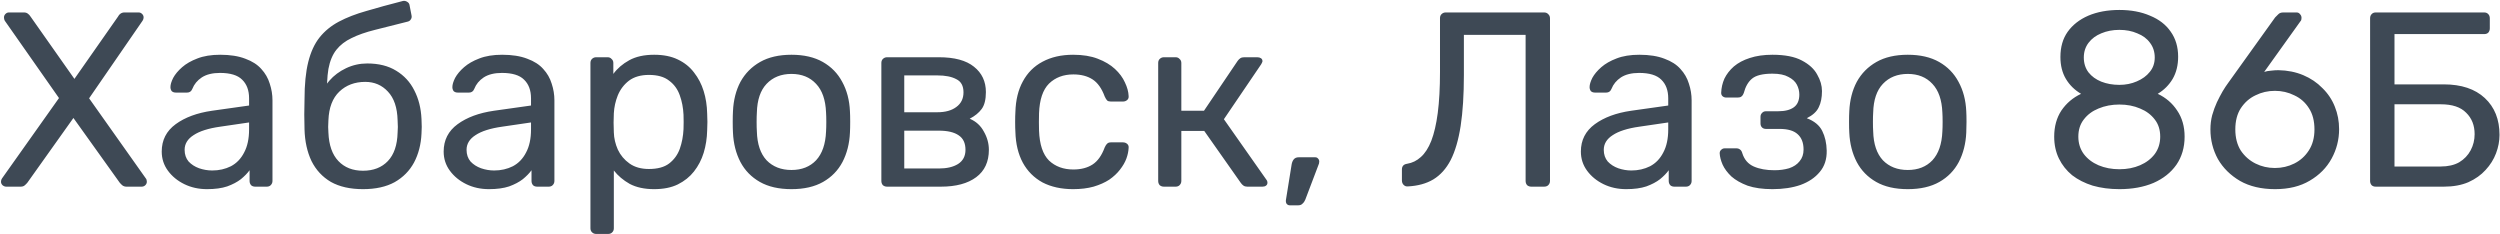 <?xml version="1.0" encoding="UTF-8"?> <svg xmlns="http://www.w3.org/2000/svg" width="2009" height="188" viewBox="0 0 2009 188" fill="none"><path d="M5 150C3.933 150 2.933 149.6 2 148.8C1.2 148 0.8 147.067 0.8 146C0.8 145.467 0.867 145 1 144.6C1.267 144.067 1.467 143.667 1.6 143.4L47.4 78.8L3.8 16.6C3.4 15.8 3.2 14.933 3.2 14C3.2 12.933 3.6 12 4.4 11.2C5.2 10.4 6.133 10 7.2 10H19.2C20.533 10 21.6 10.333 22.4 11C23.2 11.533 23.933 12.333 24.6 13.4L59.8 63.4L94.8 13.4C95.333 12.333 96 11.533 96.8 11C97.733 10.333 98.8 10 100 10H111.4C112.467 10 113.4 10.4 114.2 11.2C115 12 115.4 12.933 115.4 14C115.4 14.933 115.133 15.8 114.6 16.6L71.6 79L117.2 143.4C117.467 143.667 117.667 144.067 117.8 144.6C117.933 145 118 145.467 118 146C118 147.067 117.6 148 116.8 148.8C116 149.6 115 150 113.8 150H101.6C100.4 150 99.333 149.667 98.4 149C97.6 148.333 96.867 147.6 96.2 146.8L59 94.8L22 146.8C21.333 147.6 20.6 148.333 19.8 149C19 149.667 17.933 150 16.6 150H5ZM166.363 152C159.696 152 153.629 150.667 148.163 148C142.696 145.333 138.296 141.733 134.963 137.2C131.629 132.667 129.963 127.533 129.963 121.8C129.963 112.6 133.696 105.267 141.163 99.8C148.629 94.333 158.363 90.733 170.363 89L200.163 84.8V79C200.163 72.6 198.296 67.6 194.563 64C190.963 60.4 185.029 58.6 176.763 58.6C170.763 58.6 165.896 59.8 162.163 62.2C158.563 64.6 156.029 67.667 154.563 71.4C153.763 73.4 152.363 74.4 150.363 74.4H141.363C139.896 74.4 138.763 74 137.963 73.2C137.296 72.267 136.963 71.2 136.963 70C136.963 68 137.696 65.533 139.163 62.6C140.763 59.667 143.163 56.8 146.363 54C149.563 51.2 153.629 48.867 158.563 47C163.629 45 169.763 44 176.963 44C184.963 44 191.696 45.067 197.163 47.2C202.629 49.2 206.896 51.933 209.963 55.4C213.163 58.867 215.429 62.8 216.763 67.2C218.229 71.6 218.963 76.067 218.963 80.6V145.4C218.963 146.733 218.496 147.867 217.563 148.8C216.763 149.6 215.696 150 214.363 150H205.163C203.696 150 202.563 149.6 201.763 148.8C200.963 147.867 200.563 146.733 200.563 145.4V136.8C198.829 139.2 196.496 141.6 193.563 144C190.629 146.267 186.963 148.2 182.563 149.8C178.163 151.267 172.763 152 166.363 152ZM170.563 137C176.029 137 181.029 135.867 185.563 133.6C190.096 131.2 193.629 127.533 196.163 122.6C198.829 117.667 200.163 111.467 200.163 104V98.4L176.963 101.8C167.496 103.133 160.363 105.4 155.563 108.6C150.763 111.667 148.363 115.6 148.363 120.4C148.363 124.133 149.429 127.267 151.563 129.8C153.829 132.2 156.629 134 159.963 135.2C163.429 136.4 166.963 137 170.563 137ZM291.714 152C281.447 152 272.847 150.067 265.914 146.2C259.114 142.2 253.914 136.6 250.314 129.4C246.847 122.067 244.981 113.6 244.714 104C244.581 100 244.514 96 244.514 92C244.514 88 244.581 84 244.714 80C244.714 67.867 245.714 57.8 247.714 49.8C249.714 41.8 252.714 35.267 256.714 30.2C260.847 25 266.047 20.733 272.314 17.4C278.581 14.067 285.981 11.2 294.514 8.8C303.047 6.267 312.781 3.6 323.714 0.8C324.914 0.533 326.047 0.733 327.114 1.4C328.314 2.067 328.981 3 329.114 4.2L330.714 12.4C330.981 13.6 330.781 14.667 330.114 15.6C329.581 16.533 328.714 17.133 327.514 17.4C317.514 19.933 308.781 22.133 301.314 24C293.847 25.867 287.581 28.067 282.514 30.6C277.447 33 273.381 36.133 270.314 40C267.247 43.867 265.114 49 263.914 55.4C262.847 61.8 262.514 70 262.914 80L258.514 78.2C259.181 73.267 261.247 68.8 264.714 64.8C268.314 60.667 272.781 57.333 278.114 54.8C283.447 52.267 289.114 51 295.114 51C304.314 51 312.047 52.933 318.314 56.8C324.714 60.667 329.581 65.933 332.914 72.6C336.381 79.267 338.314 86.933 338.714 95.6C338.981 100.133 338.981 104.067 338.714 107.4C338.314 116.067 336.314 123.8 332.714 130.6C329.114 137.267 323.914 142.533 317.114 146.4C310.314 150.133 301.847 152 291.714 152ZM291.714 137.2C300.114 137.2 306.781 134.6 311.714 129.4C316.647 124.2 319.247 116.6 319.514 106.6C319.647 105.267 319.714 103.733 319.714 102C319.714 100.267 319.647 98.467 319.514 96.6C319.247 86.467 316.647 78.8 311.714 73.6C306.914 68.4 300.847 65.8 293.514 65.8C285.114 65.8 278.181 68.4 272.714 73.6C267.247 78.8 264.314 86.467 263.914 96.6C263.781 98.467 263.714 100.267 263.714 102C263.714 103.733 263.781 105.267 263.914 106.6C264.314 116.6 266.981 124.2 271.914 129.4C276.847 134.6 283.447 137.2 291.714 137.2ZM392.925 152C386.258 152 380.192 150.667 374.725 148C369.258 145.333 364.858 141.733 361.525 137.2C358.192 132.667 356.525 127.533 356.525 121.8C356.525 112.6 360.258 105.267 367.725 99.8C375.192 94.333 384.925 90.733 396.925 89L426.725 84.8V79C426.725 72.6 424.858 67.6 421.125 64C417.525 60.4 411.592 58.6 403.325 58.6C397.325 58.6 392.458 59.8 388.725 62.2C385.125 64.6 382.592 67.667 381.125 71.4C380.325 73.4 378.925 74.4 376.925 74.4H367.925C366.458 74.4 365.325 74 364.525 73.2C363.858 72.267 363.525 71.2 363.525 70C363.525 68 364.258 65.533 365.725 62.6C367.325 59.667 369.725 56.8 372.925 54C376.125 51.2 380.192 48.867 385.125 47C390.192 45 396.325 44 403.525 44C411.525 44 418.258 45.067 423.725 47.2C429.192 49.2 433.458 51.933 436.525 55.4C439.725 58.867 441.992 62.8 443.325 67.2C444.792 71.6 445.525 76.067 445.525 80.6V145.4C445.525 146.733 445.058 147.867 444.125 148.8C443.325 149.6 442.258 150 440.925 150H431.725C430.258 150 429.125 149.6 428.325 148.8C427.525 147.867 427.125 146.733 427.125 145.4V136.8C425.392 139.2 423.058 141.6 420.125 144C417.192 146.267 413.525 148.2 409.125 149.8C404.725 151.267 399.325 152 392.925 152ZM397.125 137C402.592 137 407.592 135.867 412.125 133.6C416.658 131.2 420.192 127.533 422.725 122.6C425.392 117.667 426.725 111.467 426.725 104V98.4L403.525 101.8C394.058 103.133 386.925 105.4 382.125 108.6C377.325 111.667 374.925 115.6 374.925 120.4C374.925 124.133 375.992 127.267 378.125 129.8C380.392 132.2 383.192 134 386.525 135.2C389.992 136.4 393.525 137 397.125 137ZM479.077 188C477.743 188 476.61 187.533 475.677 186.6C474.877 185.8 474.477 184.733 474.477 183.4V50.6C474.477 49.267 474.877 48.2 475.677 47.4C476.61 46.467 477.743 46 479.077 46H488.277C489.61 46 490.677 46.467 491.477 47.4C492.41 48.2 492.877 49.267 492.877 50.6V59.4C496.077 55 500.343 51.333 505.677 48.4C511.01 45.467 517.677 44 525.677 44C533.143 44 539.477 45.267 544.677 47.8C550.01 50.333 554.343 53.8 557.677 58.2C561.143 62.6 563.743 67.6 565.477 73.2C567.21 78.8 568.143 84.8 568.277 91.2C568.41 93.333 568.477 95.6 568.477 98C568.477 100.4 568.41 102.667 568.277 104.8C568.143 111.067 567.21 117.067 565.477 122.8C563.743 128.4 561.143 133.4 557.677 137.8C554.343 142.067 550.01 145.533 544.677 148.2C539.477 150.733 533.143 152 525.677 152C517.943 152 511.41 150.6 506.077 147.8C500.877 144.867 496.61 141.267 493.277 137V183.4C493.277 184.733 492.877 185.8 492.077 186.6C491.277 187.533 490.143 188 488.677 188H479.077ZM521.477 135.8C528.41 135.8 533.81 134.333 537.677 131.4C541.677 128.333 544.543 124.4 546.277 119.6C548.01 114.667 549.01 109.4 549.277 103.8C549.41 99.933 549.41 96.067 549.277 92.2C549.01 86.6 548.01 81.4 546.277 76.6C544.543 71.667 541.677 67.733 537.677 64.8C533.81 61.733 528.41 60.2 521.477 60.2C514.943 60.2 509.61 61.733 505.477 64.8C501.477 67.867 498.477 71.8 496.477 76.6C494.61 81.267 493.543 86.067 493.277 91C493.143 93.133 493.077 95.667 493.077 98.6C493.077 101.533 493.143 104.133 493.277 106.4C493.41 111.067 494.477 115.667 496.477 120.2C498.61 124.733 501.743 128.467 505.877 131.4C510.01 134.333 515.21 135.8 521.477 135.8ZM636.017 152C625.884 152 617.417 150.067 610.617 146.2C603.817 142.333 598.617 137 595.017 130.2C591.417 123.267 589.417 115.4 589.017 106.6C588.884 104.333 588.817 101.467 588.817 98C588.817 94.4 588.884 91.533 589.017 89.4C589.417 80.467 591.417 72.6 595.017 65.8C598.751 59 604.017 53.667 610.817 49.8C617.617 45.933 626.017 44 636.017 44C646.017 44 654.417 45.933 661.217 49.8C668.017 53.667 673.217 59 676.817 65.8C680.551 72.6 682.617 80.467 683.017 89.4C683.151 91.533 683.217 94.4 683.217 98C683.217 101.467 683.151 104.333 683.017 106.6C682.617 115.4 680.617 123.267 677.017 130.2C673.417 137 668.217 142.333 661.417 146.2C654.617 150.067 646.151 152 636.017 152ZM636.017 136.6C644.284 136.6 650.884 134 655.817 128.8C660.751 123.467 663.417 115.733 663.817 105.6C663.951 103.6 664.017 101.067 664.017 98C664.017 94.933 663.951 92.4 663.817 90.4C663.417 80.267 660.751 72.6 655.817 67.4C650.884 62.067 644.284 59.4 636.017 59.4C627.751 59.4 621.084 62.067 616.017 67.4C611.084 72.6 608.484 80.267 608.217 90.4C608.084 92.4 608.017 94.933 608.017 98C608.017 101.067 608.084 103.6 608.217 105.6C608.484 115.733 611.084 123.467 616.017 128.8C621.084 134 627.751 136.6 636.017 136.6ZM712.861 150C711.528 150 710.394 149.6 709.461 148.8C708.661 147.867 708.261 146.733 708.261 145.4V50.6C708.261 49.267 708.661 48.2 709.461 47.4C710.394 46.467 711.528 46 712.861 46H754.461C766.994 46 776.394 48.533 782.661 53.6C789.061 58.667 792.261 65.467 792.261 74C792.261 80 791.128 84.533 788.861 87.6C786.594 90.667 783.394 93.267 779.261 95.4C784.328 97.533 788.128 101 790.661 105.8C793.328 110.467 794.661 115.333 794.661 120.4C794.661 130 791.261 137.333 784.461 142.4C777.661 147.467 768.194 150 756.061 150H712.861ZM726.661 135.4H754.461C760.861 135.4 765.994 134.2 769.861 131.8C773.861 129.267 775.861 125.467 775.861 120.4C775.861 115.067 774.061 111.2 770.461 108.8C766.861 106.267 761.528 105 754.461 105H726.661V135.4ZM726.661 90.2H753.261C759.661 90.2 764.728 88.8 768.461 86C772.328 83.2 774.261 79.267 774.261 74.2C774.261 69 772.328 65.467 768.461 63.6C764.728 61.6 759.661 60.6 753.261 60.6H726.661V90.2ZM862.37 152C852.904 152 844.704 150.2 837.77 146.6C830.97 142.867 825.704 137.6 821.97 130.8C818.237 123.867 816.237 115.6 815.97 106C815.837 104 815.77 101.333 815.77 98C815.77 94.667 815.837 92 815.97 90C816.237 80.4 818.237 72.2 821.97 65.4C825.704 58.467 830.97 53.2 837.77 49.6C844.704 45.867 852.904 44 862.37 44C870.104 44 876.704 45.067 882.17 47.2C887.77 49.333 892.37 52.067 895.97 55.4C899.57 58.733 902.237 62.333 903.97 66.2C905.837 70.067 906.837 73.733 906.97 77.2C907.104 78.533 906.704 79.6 905.77 80.4C904.837 81.2 903.704 81.6 902.37 81.6H892.77C891.437 81.6 890.437 81.333 889.77 80.8C889.104 80.133 888.437 79.067 887.77 77.6C885.37 71.067 882.104 66.467 877.97 63.8C873.837 61.133 868.704 59.8 862.57 59.8C854.57 59.8 848.037 62.267 842.97 67.2C838.037 72.133 835.37 80.067 834.97 91C834.837 95.8 834.837 100.467 834.97 105C835.37 116.067 838.037 124.067 842.97 129C848.037 133.8 854.57 136.2 862.57 136.2C868.704 136.2 873.837 134.867 877.97 132.2C882.104 129.533 885.37 124.933 887.77 118.4C888.437 116.933 889.104 115.933 889.77 115.4C890.437 114.733 891.437 114.4 892.77 114.4H902.37C903.704 114.4 904.837 114.8 905.77 115.6C906.704 116.4 907.104 117.467 906.97 118.8C906.837 121.6 906.237 124.467 905.17 127.4C904.104 130.333 902.37 133.333 899.97 136.4C897.704 139.333 894.837 142 891.37 144.4C887.904 146.667 883.704 148.533 878.77 150C873.97 151.333 868.504 152 862.37 152ZM935.322 150C933.989 150 932.855 149.6 931.922 148.8C931.122 147.867 930.722 146.733 930.722 145.4V50.6C930.722 49.267 931.122 48.2 931.922 47.4C932.855 46.467 933.989 46 935.322 46H944.722C946.055 46 947.122 46.467 947.922 47.4C948.855 48.2 949.322 49.267 949.322 50.6V89H967.522L994.522 49C995.189 48.067 995.922 47.333 996.722 46.8C997.522 46.267 998.589 46 999.922 46H1010.32C1011.52 46 1012.52 46.267 1013.32 46.8C1014.12 47.333 1014.52 48.133 1014.52 49.2C1014.52 49.467 1014.39 49.867 1014.12 50.4C1013.99 50.8 1013.79 51.2 1013.52 51.6L983.522 95.8L1017.52 144.2C1018.19 145 1018.52 145.867 1018.52 146.8C1018.52 147.867 1018.12 148.667 1017.32 149.2C1016.66 149.733 1015.72 150 1014.52 150H1002.32C1001.12 150 1000.12 149.733 999.322 149.2C998.522 148.667 997.789 147.933 997.122 147L967.722 105.2H949.322V145.4C949.322 146.733 948.855 147.867 947.922 148.8C947.122 149.6 946.055 150 944.722 150H935.322ZM1036.55 165C1035.48 165 1034.62 164.6 1033.95 163.8C1033.42 163 1033.22 162 1033.35 160.8L1037.95 132.2C1038.22 130.6 1038.75 129.267 1039.55 128.2C1040.48 127 1041.82 126.4 1043.55 126.4H1056.95C1057.88 126.4 1058.62 126.733 1059.15 127.4C1059.82 128.067 1060.15 128.867 1060.15 129.8C1060.15 130.867 1059.88 131.933 1059.35 133L1048.95 160.4C1048.42 161.733 1047.68 162.8 1046.75 163.6C1045.95 164.533 1044.75 165 1043.15 165H1036.55ZM1230.58 150C1229.24 150 1228.11 149.6 1227.18 148.8C1226.38 147.867 1225.98 146.733 1225.98 145.4V28H1176.38V60.2C1176.38 76.2 1175.51 89.867 1173.78 101.2C1172.04 112.4 1169.38 121.533 1165.78 128.6C1162.18 135.533 1157.51 140.733 1151.78 144.2C1146.18 147.533 1139.38 149.4 1131.38 149.8C1130.04 149.933 1128.91 149.533 1127.98 148.6C1127.04 147.667 1126.58 146.467 1126.58 145V136.2C1126.58 133.533 1127.98 132 1130.78 131.6C1134.91 130.933 1138.58 129.133 1141.78 126.2C1145.11 123.267 1147.91 118.933 1150.18 113.2C1152.44 107.333 1154.18 99.867 1155.38 90.8C1156.58 81.6 1157.18 70.6 1157.18 57.8V14.6C1157.18 13.267 1157.58 12.2 1158.38 11.4C1159.31 10.467 1160.44 10 1161.78 10H1240.78C1242.24 10 1243.38 10.467 1244.18 11.4C1245.11 12.2 1245.58 13.333 1245.58 14.8V145.4C1245.58 146.733 1245.11 147.867 1244.18 148.8C1243.38 149.6 1242.24 150 1240.78 150H1230.58ZM1306.79 152C1300.13 152 1294.06 150.667 1288.59 148C1283.13 145.333 1278.73 141.733 1275.39 137.2C1272.06 132.667 1270.39 127.533 1270.39 121.8C1270.39 112.6 1274.13 105.267 1281.59 99.8C1289.06 94.333 1298.79 90.733 1310.79 89L1340.59 84.8V79C1340.59 72.6 1338.73 67.6 1334.99 64C1331.39 60.4 1325.46 58.6 1317.19 58.6C1311.19 58.6 1306.33 59.8 1302.59 62.2C1298.99 64.6 1296.46 67.667 1294.99 71.4C1294.19 73.4 1292.79 74.4 1290.79 74.4H1281.79C1280.33 74.4 1279.19 74 1278.39 73.2C1277.73 72.267 1277.39 71.2 1277.39 70C1277.39 68 1278.13 65.533 1279.59 62.6C1281.19 59.667 1283.59 56.8 1286.79 54C1289.99 51.2 1294.06 48.867 1298.99 47C1304.06 45 1310.19 44 1317.39 44C1325.39 44 1332.13 45.067 1337.59 47.2C1343.06 49.2 1347.33 51.933 1350.39 55.4C1353.59 58.867 1355.86 62.8 1357.19 67.2C1358.66 71.6 1359.39 76.067 1359.39 80.6V145.4C1359.39 146.733 1358.93 147.867 1357.99 148.8C1357.19 149.6 1356.13 150 1354.79 150H1345.59C1344.13 150 1342.99 149.6 1342.19 148.8C1341.39 147.867 1340.99 146.733 1340.99 145.4V136.8C1339.26 139.2 1336.93 141.6 1333.99 144C1331.06 146.267 1327.39 148.2 1322.99 149.8C1318.59 151.267 1313.19 152 1306.79 152ZM1310.99 137C1316.46 137 1321.46 135.867 1325.99 133.6C1330.53 131.2 1334.06 127.533 1336.59 122.6C1339.26 117.667 1340.59 111.467 1340.59 104V98.4L1317.39 101.8C1307.93 103.133 1300.79 105.4 1295.99 108.6C1291.19 111.667 1288.79 115.6 1288.79 120.4C1288.79 124.133 1289.86 127.267 1291.99 129.8C1294.26 132.2 1297.06 134 1300.39 135.2C1303.86 136.4 1307.39 137 1310.99 137ZM1424.34 152C1416.48 152 1409.81 151.067 1404.34 149.2C1399.01 147.2 1394.68 144.733 1391.34 141.8C1388.14 138.733 1385.81 135.6 1384.34 132.4C1382.88 129.067 1382.08 126 1381.94 123.2C1381.94 122 1382.34 121.067 1383.14 120.4C1383.94 119.6 1384.88 119.2 1385.94 119.2H1395.34C1396.54 119.2 1397.54 119.533 1398.34 120.2C1399.14 120.733 1399.74 121.733 1400.14 123.2C1401.74 128.267 1404.81 131.8 1409.34 133.8C1413.88 135.8 1419.41 136.8 1425.94 136.8C1430.21 136.8 1434.14 136.267 1437.74 135.2C1441.34 134 1444.14 132.133 1446.14 129.6C1448.28 127.067 1449.34 123.933 1449.34 120.2C1449.34 114.733 1447.74 110.6 1444.54 107.8C1441.48 105 1436.68 103.6 1430.14 103.6H1419.14C1417.81 103.6 1416.74 103.2 1415.94 102.4C1415.14 101.6 1414.74 100.533 1414.74 99.2V93.8C1414.74 92.6 1415.14 91.6 1415.94 90.8C1416.74 89.867 1417.81 89.4 1419.14 89.4H1428.94C1434.41 89.4 1438.61 88.333 1441.54 86.2C1444.48 84.067 1445.94 80.667 1445.94 76C1445.94 73.2 1445.28 70.533 1443.94 68C1442.61 65.467 1440.34 63.4 1437.14 61.8C1434.08 60.067 1429.81 59.2 1424.34 59.2C1416.61 59.2 1411.14 60.533 1407.94 63.2C1404.88 65.733 1402.68 69.533 1401.34 74.6C1400.81 76.067 1400.14 77.067 1399.34 77.6C1398.68 78.133 1397.68 78.4 1396.34 78.4H1387.34C1386.14 78.4 1385.14 78.067 1384.34 77.4C1383.54 76.733 1383.14 75.8 1383.14 74.6C1383.28 70.6 1384.14 66.8 1385.74 63.2C1387.48 59.6 1390.01 56.333 1393.34 53.4C1396.81 50.467 1401.08 48.2 1406.14 46.6C1411.34 44.867 1417.41 44 1424.34 44C1434.34 44 1442.21 45.533 1447.94 48.6C1453.81 51.667 1457.94 55.467 1460.34 60C1462.88 64.4 1464.14 68.8 1464.14 73.2C1464.14 78.4 1463.28 82.733 1461.54 86.2C1459.94 89.667 1456.74 92.6 1451.94 95C1457.94 97.267 1462.08 100.667 1464.34 105.2C1466.61 109.733 1467.81 115 1467.94 121C1468.08 127.933 1466.21 133.667 1462.34 138.2C1458.61 142.733 1453.48 146.2 1446.94 148.6C1440.41 150.867 1432.88 152 1424.34 152ZM1533.09 152C1522.95 152 1514.49 150.067 1507.69 146.2C1500.89 142.333 1495.69 137 1492.09 130.2C1488.49 123.267 1486.49 115.4 1486.09 106.6C1485.95 104.333 1485.89 101.467 1485.89 98C1485.89 94.4 1485.95 91.533 1486.09 89.4C1486.49 80.467 1488.49 72.6 1492.09 65.8C1495.82 59 1501.09 53.667 1507.89 49.8C1514.69 45.933 1523.09 44 1533.09 44C1543.09 44 1551.49 45.933 1558.29 49.8C1565.09 53.667 1570.29 59 1573.89 65.8C1577.62 72.6 1579.69 80.467 1580.09 89.4C1580.22 91.533 1580.29 94.4 1580.29 98C1580.29 101.467 1580.22 104.333 1580.09 106.6C1579.69 115.4 1577.69 123.267 1574.09 130.2C1570.49 137 1565.29 142.333 1558.49 146.2C1551.69 150.067 1543.22 152 1533.09 152ZM1533.09 136.6C1541.35 136.6 1547.95 134 1552.89 128.8C1557.82 123.467 1560.49 115.733 1560.89 105.6C1561.02 103.6 1561.09 101.067 1561.09 98C1561.09 94.933 1561.02 92.4 1560.89 90.4C1560.49 80.267 1557.82 72.6 1552.89 67.4C1547.95 62.067 1541.35 59.4 1533.09 59.4C1524.82 59.4 1518.15 62.067 1513.09 67.4C1508.15 72.6 1505.55 80.267 1505.29 90.4C1505.15 92.4 1505.09 94.933 1505.09 98C1505.09 101.067 1505.15 103.6 1505.29 105.6C1505.55 115.733 1508.15 123.467 1513.09 128.8C1518.15 134 1524.82 136.6 1533.09 136.6ZM1703.15 152C1695.42 152 1688.29 151.067 1681.75 149.2C1675.35 147.2 1669.82 144.4 1665.15 140.8C1660.62 137.067 1657.09 132.6 1654.55 127.4C1652.02 122.2 1650.75 116.333 1650.75 109.8C1650.75 101.667 1652.69 94.667 1656.55 88.8C1660.55 82.933 1665.82 78.467 1672.35 75.4C1667.15 72.333 1663.09 68.333 1660.15 63.4C1657.22 58.467 1655.75 52.6 1655.75 45.8C1655.75 37.8 1657.69 31.067 1661.55 25.6C1665.55 20 1671.09 15.667 1678.15 12.6C1685.35 9.533 1693.69 8 1703.15 8C1712.49 8 1720.69 9.533 1727.75 12.6C1734.95 15.533 1740.49 19.8 1744.35 25.4C1748.35 31 1750.35 37.733 1750.35 45.6C1750.35 52.4 1748.89 58.333 1745.95 63.4C1743.02 68.333 1739.02 72.333 1733.95 75.4C1740.49 78.467 1745.69 82.933 1749.55 88.8C1753.55 94.667 1755.55 101.667 1755.55 109.8C1755.55 118.467 1753.35 126 1748.95 132.4C1744.55 138.667 1738.42 143.533 1730.55 147C1722.69 150.333 1713.55 152 1703.15 152ZM1703.15 136C1709.29 136 1714.82 134.933 1719.75 132.8C1724.69 130.667 1728.62 127.667 1731.55 123.8C1734.49 119.8 1735.95 115.133 1735.95 109.8C1735.95 104.333 1734.49 99.733 1731.55 96C1728.62 92.133 1724.69 89.2 1719.75 87.2C1714.82 85.067 1709.29 84 1703.15 84C1697.02 84 1691.42 85.067 1686.35 87.2C1681.42 89.2 1677.49 92.133 1674.55 96C1671.62 99.733 1670.15 104.333 1670.15 109.8C1670.15 115.133 1671.62 119.8 1674.55 123.8C1677.49 127.667 1681.42 130.667 1686.35 132.8C1691.42 134.933 1697.02 136 1703.15 136ZM1703.15 68.2C1708.22 68.2 1712.89 67.267 1717.15 65.4C1721.55 63.533 1725.02 61 1727.55 57.8C1730.22 54.6 1731.55 50.733 1731.55 46.2C1731.55 41.667 1730.29 37.733 1727.75 34.4C1725.35 31.067 1721.95 28.533 1717.55 26.8C1713.29 24.933 1708.49 24 1703.15 24C1697.82 24 1692.95 24.933 1688.55 26.8C1684.29 28.533 1680.89 31.067 1678.35 34.4C1675.82 37.733 1674.55 41.667 1674.55 46.2C1674.55 50.867 1675.82 54.867 1678.35 58.2C1680.89 61.4 1684.29 63.867 1688.55 65.6C1692.95 67.333 1697.82 68.2 1703.15 68.2ZM1828.3 152C1817.24 152 1807.84 149.8 1800.1 145.4C1792.37 140.867 1786.44 135 1782.3 127.8C1778.3 120.467 1776.3 112.533 1776.3 104C1776.3 100 1776.77 96.2 1777.7 92.6C1778.77 88.867 1780.04 85.4 1781.5 82.2C1783.1 78.867 1784.64 75.933 1786.1 73.4C1787.7 70.733 1789.1 68.6 1790.3 67L1828.3 14C1828.97 13.333 1829.77 12.533 1830.7 11.6C1831.64 10.533 1833.04 10 1834.9 10H1845.5C1846.7 10 1847.64 10.467 1848.3 11.4C1849.1 12.2 1849.5 13.2 1849.5 14.4C1849.5 14.933 1849.44 15.467 1849.3 16C1849.17 16.4 1848.97 16.733 1848.7 17L1819.5 57.8C1821.1 57.267 1822.9 56.933 1824.9 56.8C1827.04 56.533 1829.04 56.4 1830.9 56.4C1838.24 56.533 1844.9 57.867 1850.9 60.4C1856.9 62.933 1862.04 66.4 1866.3 70.8C1870.7 75.067 1874.04 80.067 1876.3 85.8C1878.57 91.4 1879.7 97.4 1879.7 103.8C1879.7 112.2 1877.7 120.067 1873.7 127.4C1869.7 134.733 1863.84 140.667 1856.1 145.2C1848.5 149.733 1839.24 152 1828.3 152ZM1828.1 135C1833.7 135 1838.9 133.8 1843.7 131.4C1848.5 129 1852.37 125.533 1855.3 121C1858.37 116.333 1859.9 110.667 1859.9 104C1859.9 97.2 1858.44 91.533 1855.5 87C1852.57 82.333 1848.64 78.867 1843.7 76.6C1838.9 74.2 1833.7 73 1828.1 73C1822.5 73 1817.3 74.2 1812.5 76.6C1807.7 78.867 1803.77 82.333 1800.7 87C1797.77 91.533 1796.3 97.2 1796.3 104C1796.3 110.667 1797.77 116.333 1800.7 121C1803.77 125.533 1807.7 129 1812.5 131.4C1817.3 133.8 1822.5 135 1828.1 135ZM1909.21 150C1907.74 150 1906.61 149.6 1905.81 148.8C1905.01 147.867 1904.61 146.733 1904.61 145.4V14.8C1904.61 13.333 1905.01 12.2 1905.81 11.4C1906.61 10.467 1907.74 10 1909.21 10H1996.21C1997.68 10 1998.81 10.467 1999.61 11.4C2000.41 12.2 2000.81 13.333 2000.81 14.8V22.8C2000.81 24.133 2000.41 25.267 1999.61 26.2C1998.81 27 1997.68 27.4 1996.21 27.4H1924.21V67.8H1963.81C1977.94 67.8 1988.94 71.467 1996.81 78.8C2004.68 86.133 2008.61 96 2008.61 108.4C2008.61 113.333 2007.68 118.267 2005.81 123.2C2003.94 128.133 2001.14 132.6 1997.41 136.6C1993.81 140.6 1989.21 143.867 1983.61 146.4C1978.01 148.8 1971.41 150 1963.81 150H1909.21ZM1924.21 133.8H1961.41C1967.28 133.8 1972.21 132.667 1976.21 130.4C1980.21 128 1983.28 124.8 1985.41 120.8C1987.54 116.8 1988.61 112.467 1988.61 107.8C1988.61 100.733 1986.34 95 1981.81 90.6C1977.41 86.067 1970.61 83.8 1961.41 83.8H1924.21V133.8Z" fill="#3E4955"></path></svg> 